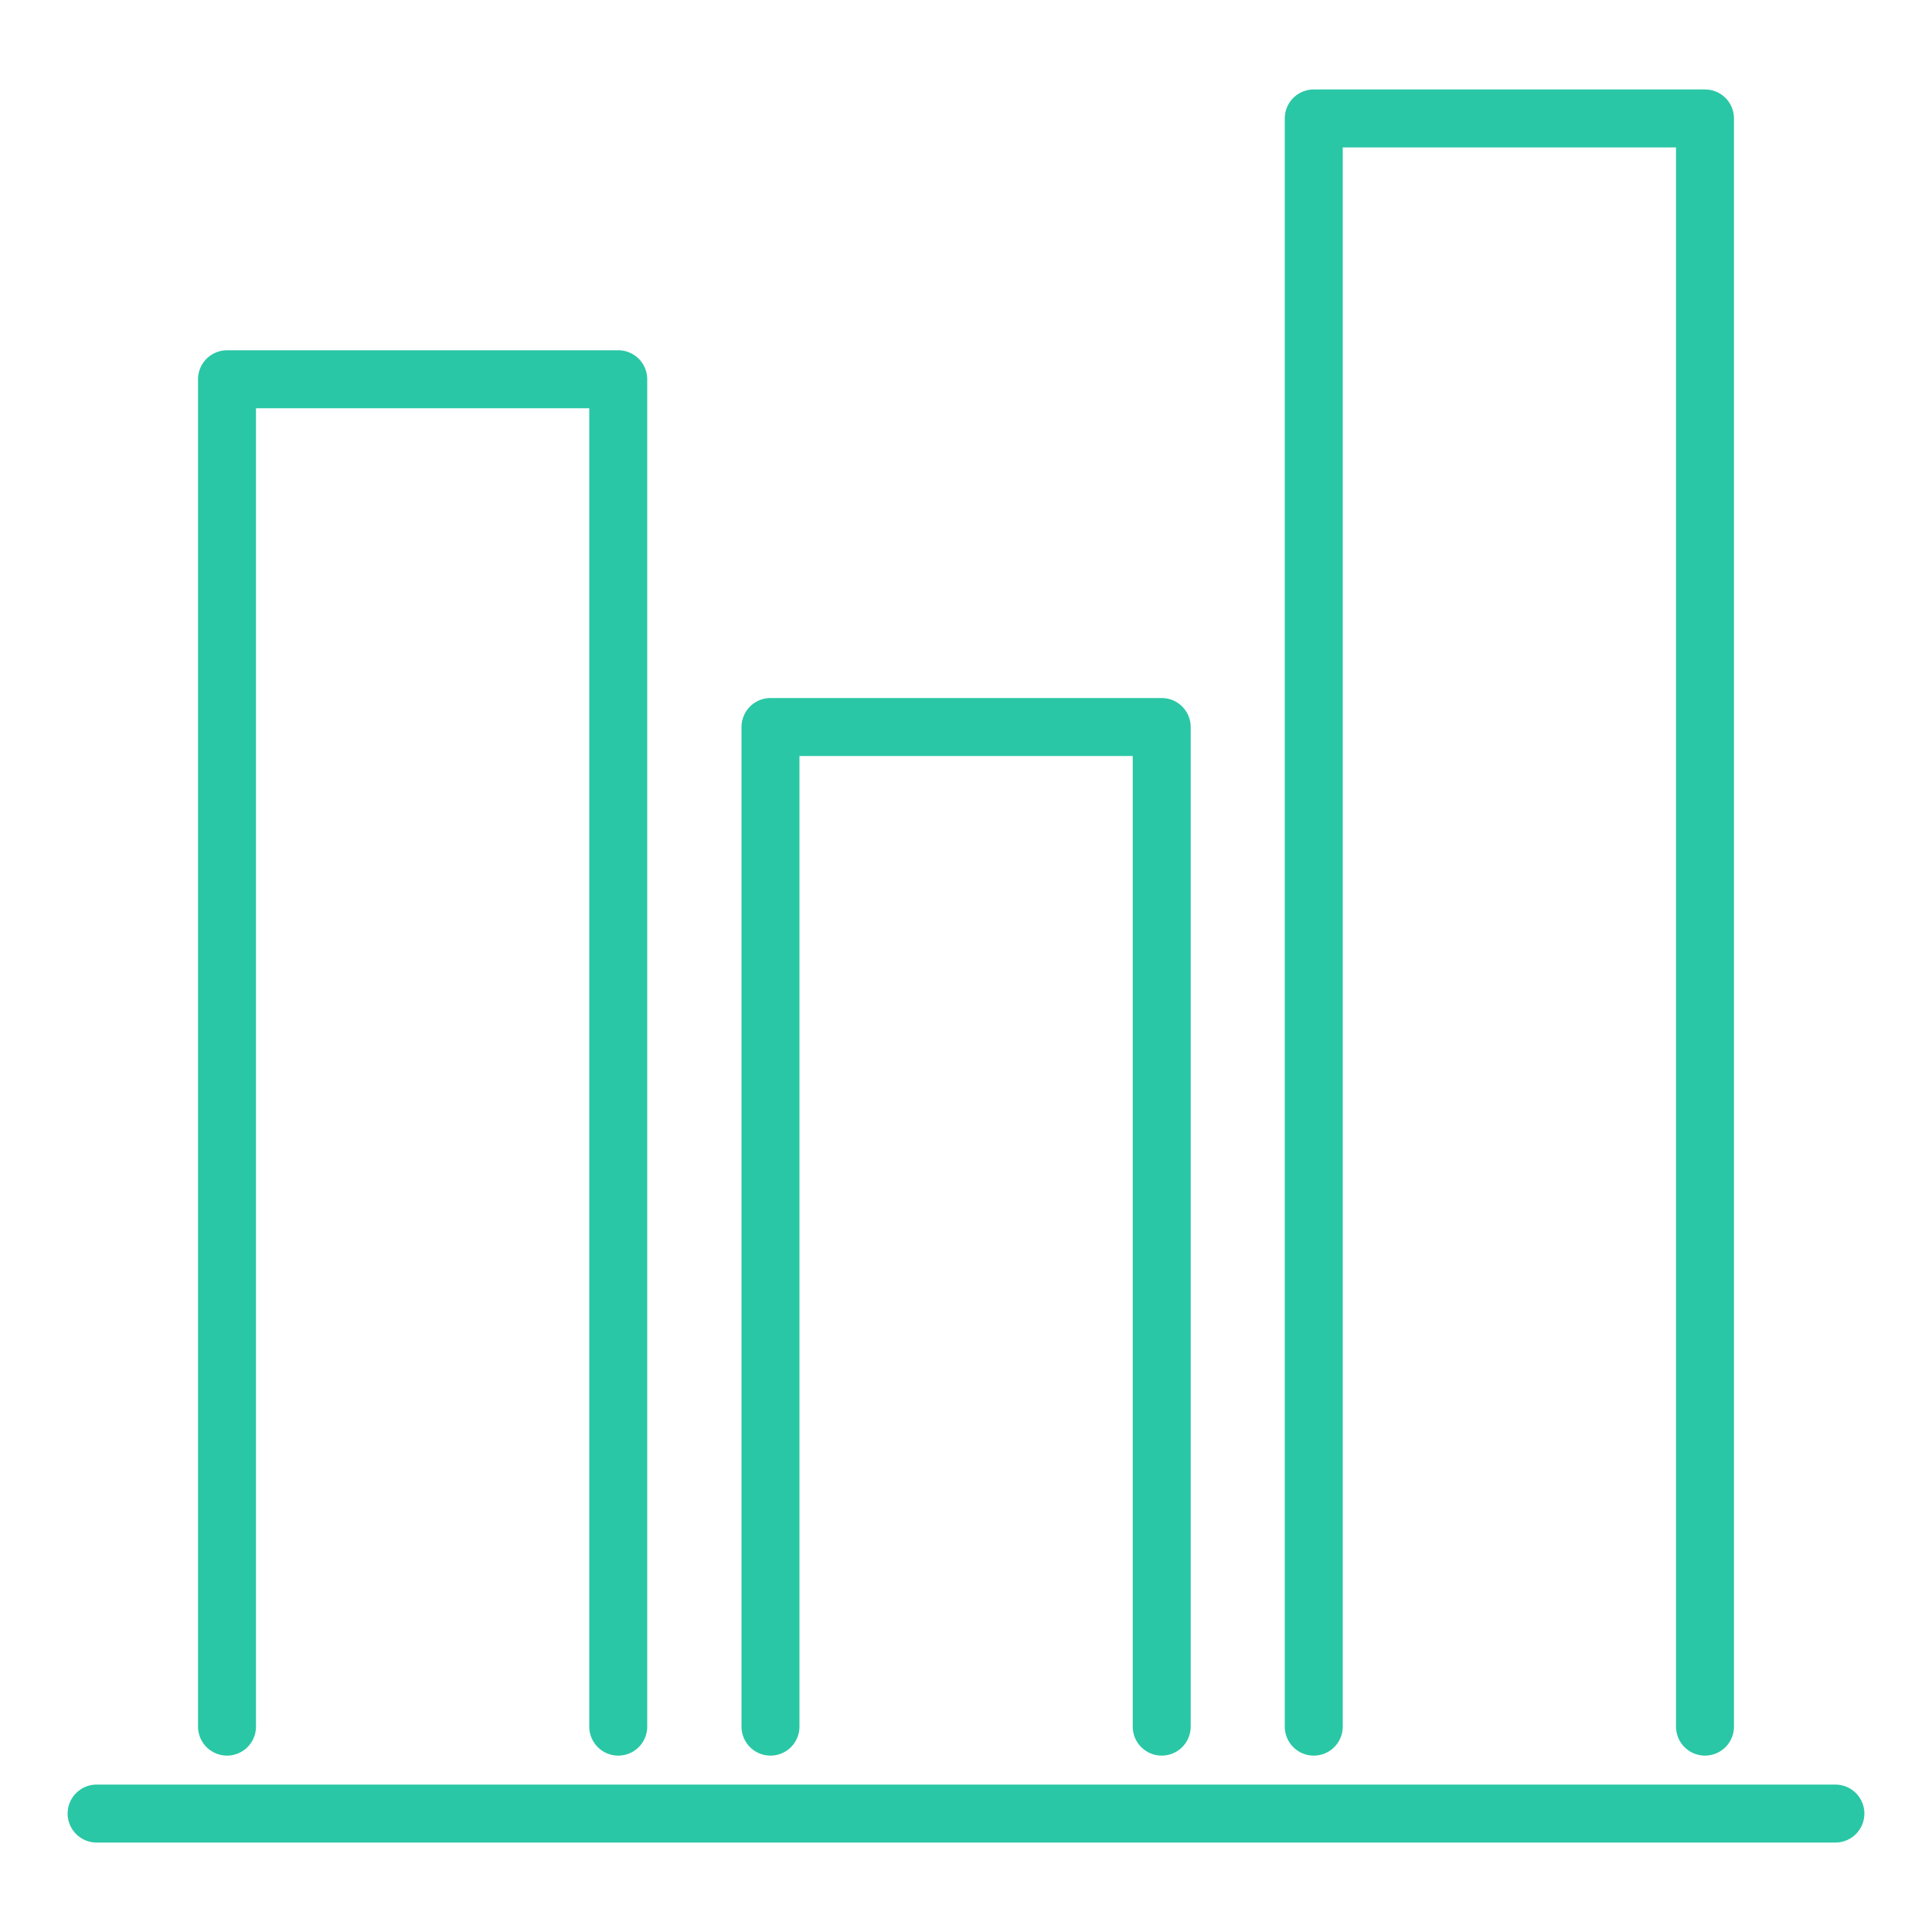 <?xml version="1.0" encoding="UTF-8"?>
<svg xmlns="http://www.w3.org/2000/svg" viewBox="0 0 100 100">
  <defs>
    <style>.c,.d{fill:none;}.d{stroke:#29c7a5;stroke-linecap:round;stroke-linejoin:round;stroke-width:3px;}</style>
  </defs>
  <g id="a">
    <g>
      <line class="d" x1="5" y1="93.87" x2="95" y2="93.87"></line>
      <polyline class="d" points="32 89.37 32 19.63 11.75 19.63 11.75 89.37"></polyline>
      <polyline class="d" points="60.13 89.37 60.13 37.63 39.88 37.63 39.88 89.37"></polyline>
      <polyline class="d" points="88.25 89.37 88.25 6.13 68 6.13 68 89.37"></polyline>
    </g>
  </g>
  <g id="b">
    <rect class="c" x="0" y="-.54" width="100" height="100"></rect>
  </g>
</svg>
